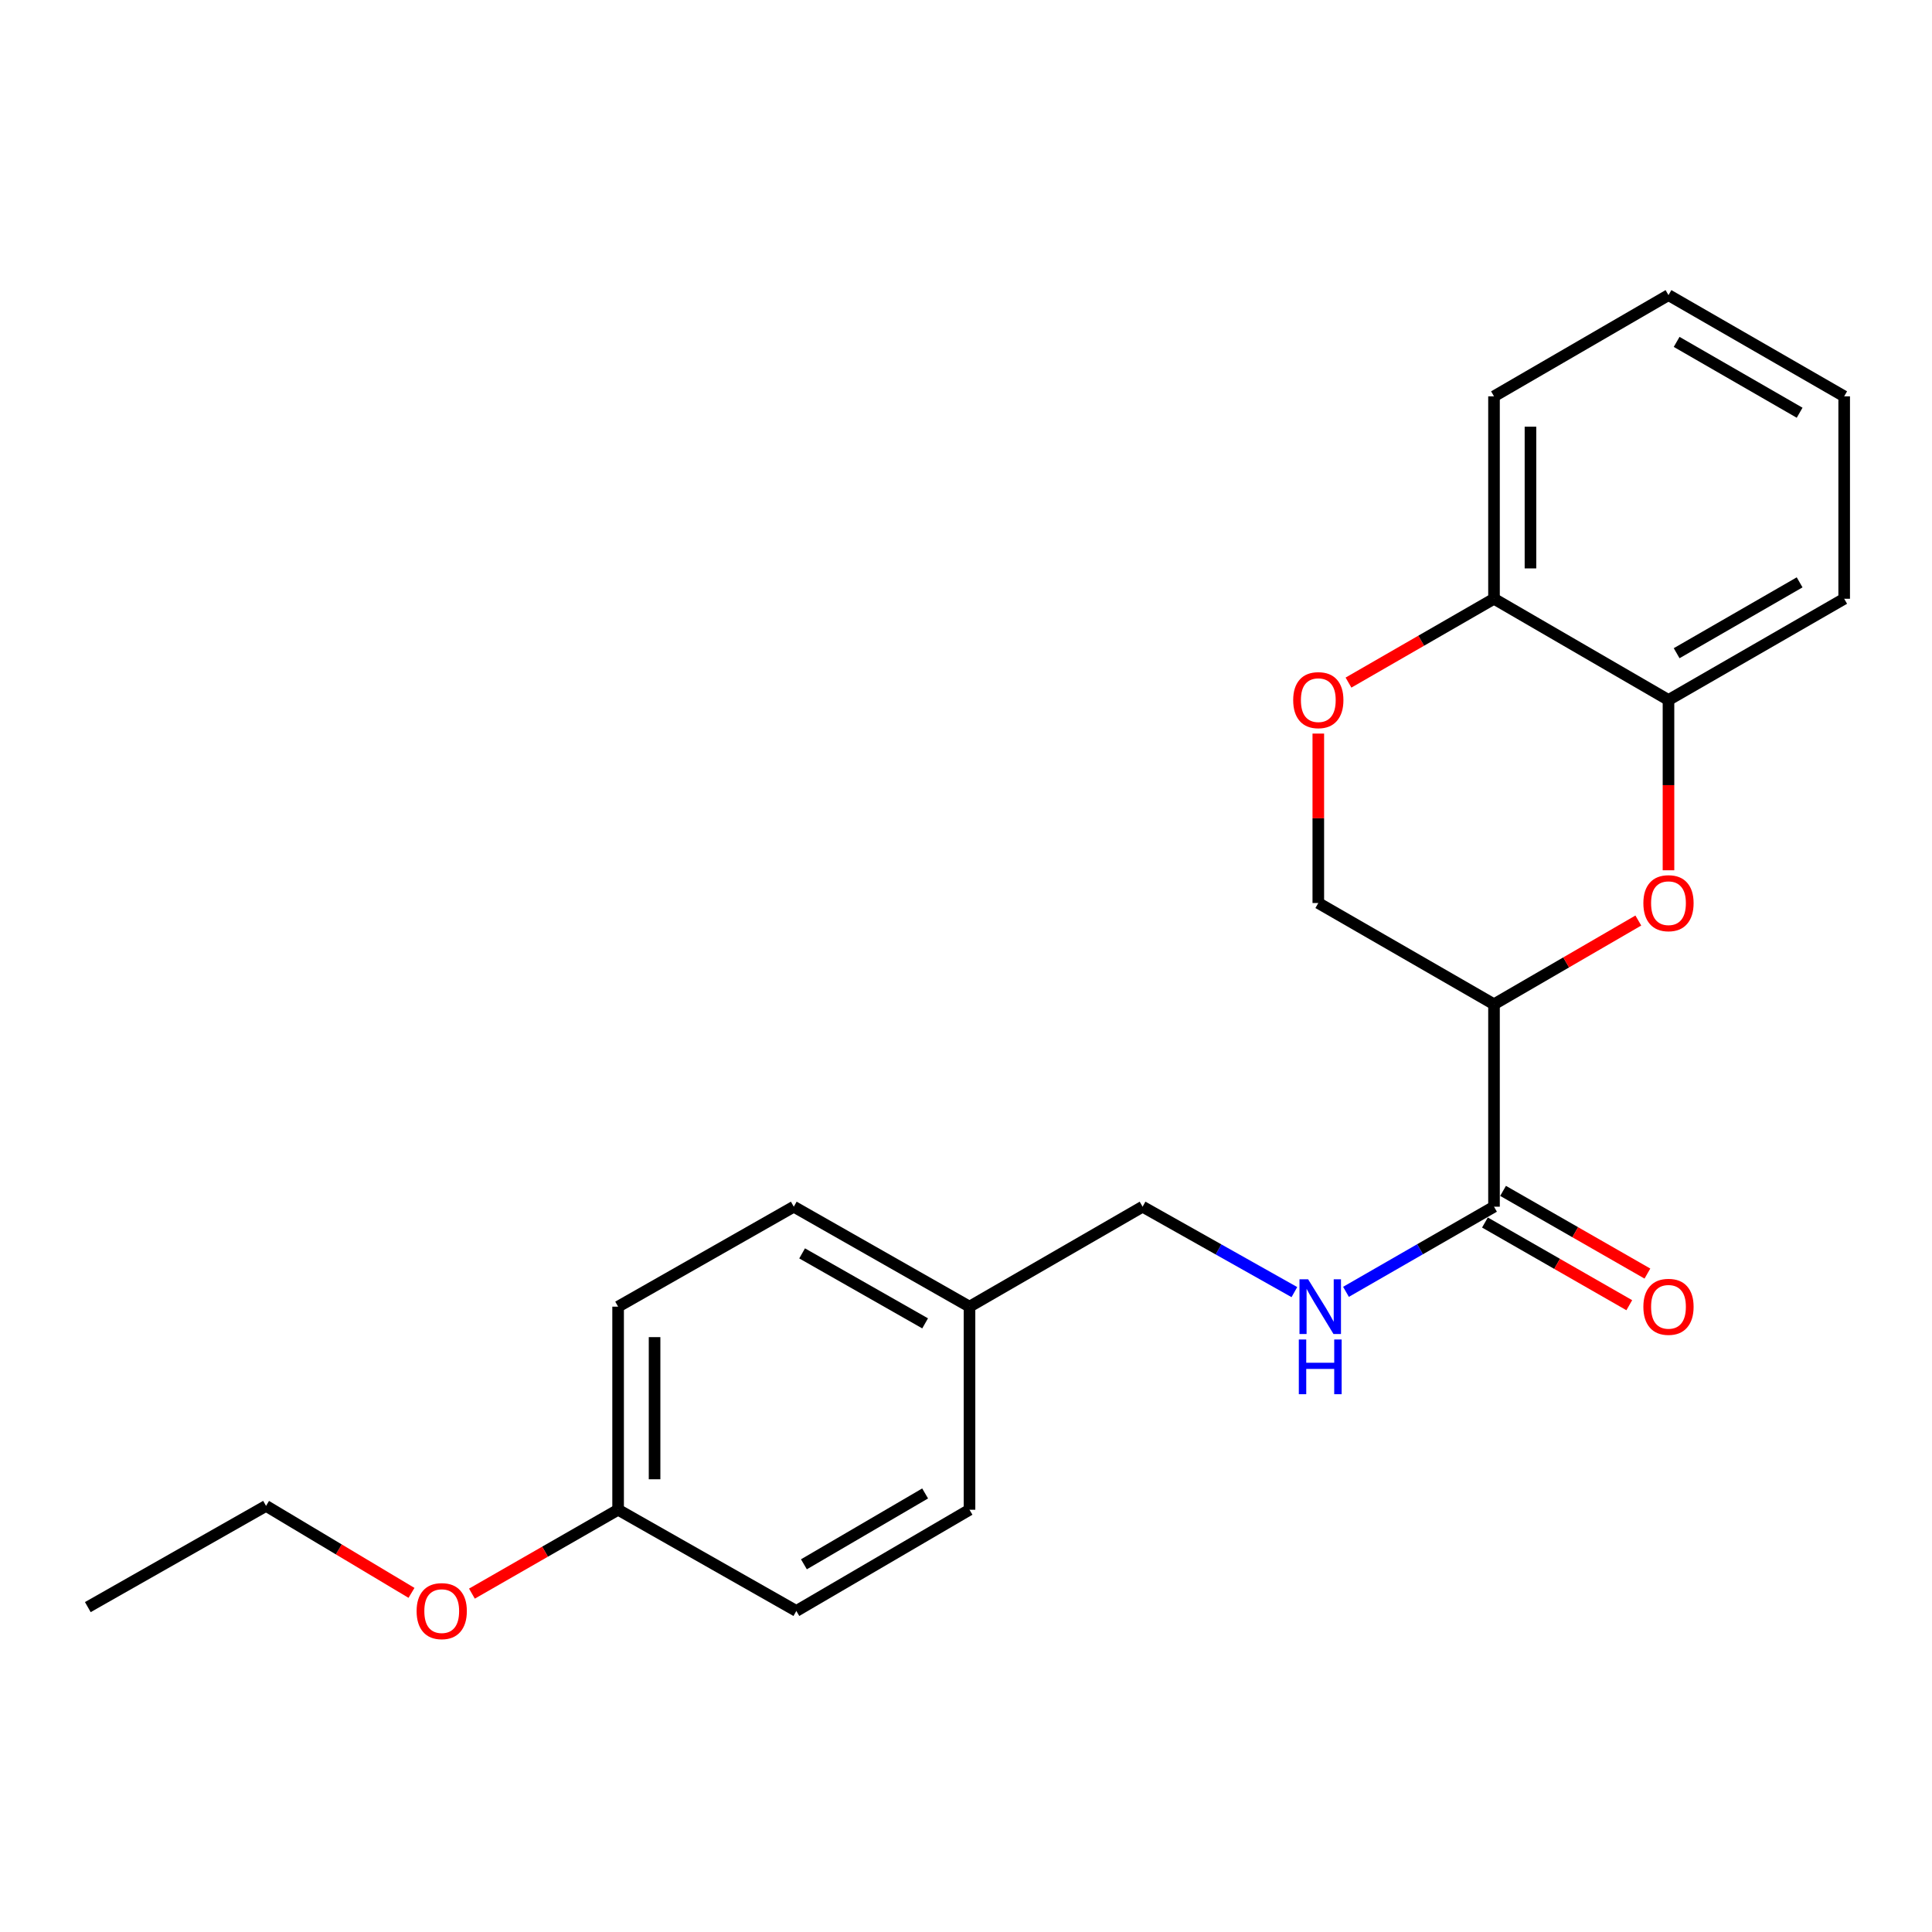 <?xml version='1.0' encoding='iso-8859-1'?>
<svg version='1.1' baseProfile='full'
              xmlns='http://www.w3.org/2000/svg'
                      xmlns:rdkit='http://www.rdkit.org/xml'
                      xmlns:xlink='http://www.w3.org/1999/xlink'
                  xml:space='preserve'
width='1000px' height='1000px' viewBox='0 0 1000 1000'>
<!-- END OF HEADER -->
<rect style='opacity:1.0;fill:#FFFFFF;stroke:none' width='1000' height='1000' x='0' y='0'> </rect>
<path class='bond-0' d='M 773.293,519.806 L 810.644,498.134' style='fill:none;fill-rule:evenodd;stroke:#000000;stroke-width:6px;stroke-linecap:butt;stroke-linejoin:miter;stroke-opacity:1' />
<path class='bond-0' d='M 810.644,498.134 L 847.995,476.463' style='fill:none;fill-rule:evenodd;stroke:#FF0000;stroke-width:6px;stroke-linecap:butt;stroke-linejoin:miter;stroke-opacity:1' />
<path class='bond-1' d='M 773.293,519.806 L 773.293,624.585' style='fill:none;fill-rule:evenodd;stroke:#000000;stroke-width:6px;stroke-linecap:butt;stroke-linejoin:miter;stroke-opacity:1' />
<path class='bond-5' d='M 773.293,519.806 L 682.353,467.405' style='fill:none;fill-rule:evenodd;stroke:#000000;stroke-width:6px;stroke-linecap:butt;stroke-linejoin:miter;stroke-opacity:1' />
<path class='bond-3' d='M 863.605,450.458 L 863.605,406.384' style='fill:none;fill-rule:evenodd;stroke:#FF0000;stroke-width:6px;stroke-linecap:butt;stroke-linejoin:miter;stroke-opacity:1' />
<path class='bond-3' d='M 863.605,406.384 L 863.605,362.311' style='fill:none;fill-rule:evenodd;stroke:#000000;stroke-width:6px;stroke-linecap:butt;stroke-linejoin:miter;stroke-opacity:1' />
<path class='bond-4' d='M 773.293,624.585 L 734.988,646.62' style='fill:none;fill-rule:evenodd;stroke:#000000;stroke-width:6px;stroke-linecap:butt;stroke-linejoin:miter;stroke-opacity:1' />
<path class='bond-4' d='M 734.988,646.62 L 696.683,668.655' style='fill:none;fill-rule:evenodd;stroke:#0000FF;stroke-width:6px;stroke-linecap:butt;stroke-linejoin:miter;stroke-opacity:1' />
<path class='bond-7' d='M 768.603,632.773 L 805.958,654.173' style='fill:none;fill-rule:evenodd;stroke:#000000;stroke-width:6px;stroke-linecap:butt;stroke-linejoin:miter;stroke-opacity:1' />
<path class='bond-7' d='M 805.958,654.173 L 843.312,675.574' style='fill:none;fill-rule:evenodd;stroke:#FF0000;stroke-width:6px;stroke-linecap:butt;stroke-linejoin:miter;stroke-opacity:1' />
<path class='bond-7' d='M 777.984,616.398 L 815.339,637.799' style='fill:none;fill-rule:evenodd;stroke:#000000;stroke-width:6px;stroke-linecap:butt;stroke-linejoin:miter;stroke-opacity:1' />
<path class='bond-7' d='M 815.339,637.799 L 852.693,659.199' style='fill:none;fill-rule:evenodd;stroke:#FF0000;stroke-width:6px;stroke-linecap:butt;stroke-linejoin:miter;stroke-opacity:1' />
<path class='bond-2' d='M 682.353,379.698 L 682.353,423.552' style='fill:none;fill-rule:evenodd;stroke:#FF0000;stroke-width:6px;stroke-linecap:butt;stroke-linejoin:miter;stroke-opacity:1' />
<path class='bond-2' d='M 682.353,423.552 L 682.353,467.405' style='fill:none;fill-rule:evenodd;stroke:#000000;stroke-width:6px;stroke-linecap:butt;stroke-linejoin:miter;stroke-opacity:1' />
<path class='bond-6' d='M 697.977,353.31 L 735.635,331.616' style='fill:none;fill-rule:evenodd;stroke:#FF0000;stroke-width:6px;stroke-linecap:butt;stroke-linejoin:miter;stroke-opacity:1' />
<path class='bond-6' d='M 735.635,331.616 L 773.293,309.921' style='fill:none;fill-rule:evenodd;stroke:#000000;stroke-width:6px;stroke-linecap:butt;stroke-linejoin:miter;stroke-opacity:1' />
<path class='bond-16' d='M 863.605,362.311 L 954.545,309.921' style='fill:none;fill-rule:evenodd;stroke:#000000;stroke-width:6px;stroke-linecap:butt;stroke-linejoin:miter;stroke-opacity:1' />
<path class='bond-16' d='M 867.826,338.1 L 931.484,301.427' style='fill:none;fill-rule:evenodd;stroke:#000000;stroke-width:6px;stroke-linecap:butt;stroke-linejoin:miter;stroke-opacity:1' />
<path class='bond-22' d='M 863.605,362.311 L 773.293,309.921' style='fill:none;fill-rule:evenodd;stroke:#000000;stroke-width:6px;stroke-linecap:butt;stroke-linejoin:miter;stroke-opacity:1' />
<path class='bond-8' d='M 669.971,668.797 L 630.687,646.691' style='fill:none;fill-rule:evenodd;stroke:#0000FF;stroke-width:6px;stroke-linecap:butt;stroke-linejoin:miter;stroke-opacity:1' />
<path class='bond-8' d='M 630.687,646.691 L 591.402,624.585' style='fill:none;fill-rule:evenodd;stroke:#000000;stroke-width:6px;stroke-linecap:butt;stroke-linejoin:miter;stroke-opacity:1' />
<path class='bond-17' d='M 773.293,309.921 L 773.293,205.141' style='fill:none;fill-rule:evenodd;stroke:#000000;stroke-width:6px;stroke-linecap:butt;stroke-linejoin:miter;stroke-opacity:1' />
<path class='bond-17' d='M 792.165,294.204 L 792.165,220.858' style='fill:none;fill-rule:evenodd;stroke:#000000;stroke-width:6px;stroke-linecap:butt;stroke-linejoin:miter;stroke-opacity:1' />
<path class='bond-9' d='M 591.402,624.585 L 501.814,676.325' style='fill:none;fill-rule:evenodd;stroke:#000000;stroke-width:6px;stroke-linecap:butt;stroke-linejoin:miter;stroke-opacity:1' />
<path class='bond-11' d='M 501.814,676.325 L 501.814,781.441' style='fill:none;fill-rule:evenodd;stroke:#000000;stroke-width:6px;stroke-linecap:butt;stroke-linejoin:miter;stroke-opacity:1' />
<path class='bond-12' d='M 501.814,676.325 L 410.863,624.585' style='fill:none;fill-rule:evenodd;stroke:#000000;stroke-width:6px;stroke-linecap:butt;stroke-linejoin:miter;stroke-opacity:1' />
<path class='bond-12' d='M 478.84,684.968 L 415.174,648.75' style='fill:none;fill-rule:evenodd;stroke:#000000;stroke-width:6px;stroke-linecap:butt;stroke-linejoin:miter;stroke-opacity:1' />
<path class='bond-10' d='M 319.933,781.441 L 319.933,676.325' style='fill:none;fill-rule:evenodd;stroke:#000000;stroke-width:6px;stroke-linecap:butt;stroke-linejoin:miter;stroke-opacity:1' />
<path class='bond-10' d='M 338.804,765.673 L 338.804,692.093' style='fill:none;fill-rule:evenodd;stroke:#000000;stroke-width:6px;stroke-linecap:butt;stroke-linejoin:miter;stroke-opacity:1' />
<path class='bond-15' d='M 319.933,781.441 L 282.1,803.15' style='fill:none;fill-rule:evenodd;stroke:#000000;stroke-width:6px;stroke-linecap:butt;stroke-linejoin:miter;stroke-opacity:1' />
<path class='bond-15' d='M 282.1,803.15 L 244.267,824.86' style='fill:none;fill-rule:evenodd;stroke:#FF0000;stroke-width:6px;stroke-linecap:butt;stroke-linejoin:miter;stroke-opacity:1' />
<path class='bond-24' d='M 319.933,781.441 L 412.184,833.83' style='fill:none;fill-rule:evenodd;stroke:#000000;stroke-width:6px;stroke-linecap:butt;stroke-linejoin:miter;stroke-opacity:1' />
<path class='bond-13' d='M 501.814,781.441 L 412.184,833.83' style='fill:none;fill-rule:evenodd;stroke:#000000;stroke-width:6px;stroke-linecap:butt;stroke-linejoin:miter;stroke-opacity:1' />
<path class='bond-13' d='M 478.846,773.006 L 416.105,809.679' style='fill:none;fill-rule:evenodd;stroke:#000000;stroke-width:6px;stroke-linecap:butt;stroke-linejoin:miter;stroke-opacity:1' />
<path class='bond-14' d='M 410.863,624.585 L 319.933,676.325' style='fill:none;fill-rule:evenodd;stroke:#000000;stroke-width:6px;stroke-linecap:butt;stroke-linejoin:miter;stroke-opacity:1' />
<path class='bond-18' d='M 212.987,824.471 L 175.346,801.96' style='fill:none;fill-rule:evenodd;stroke:#FF0000;stroke-width:6px;stroke-linecap:butt;stroke-linejoin:miter;stroke-opacity:1' />
<path class='bond-18' d='M 175.346,801.96 L 137.706,779.449' style='fill:none;fill-rule:evenodd;stroke:#000000;stroke-width:6px;stroke-linecap:butt;stroke-linejoin:miter;stroke-opacity:1' />
<path class='bond-20' d='M 954.545,309.921 L 954.545,205.141' style='fill:none;fill-rule:evenodd;stroke:#000000;stroke-width:6px;stroke-linecap:butt;stroke-linejoin:miter;stroke-opacity:1' />
<path class='bond-21' d='M 773.293,205.141 L 863.605,152.751' style='fill:none;fill-rule:evenodd;stroke:#000000;stroke-width:6px;stroke-linecap:butt;stroke-linejoin:miter;stroke-opacity:1' />
<path class='bond-19' d='M 137.706,779.449 L 45.455,831.838' style='fill:none;fill-rule:evenodd;stroke:#000000;stroke-width:6px;stroke-linecap:butt;stroke-linejoin:miter;stroke-opacity:1' />
<path class='bond-23' d='M 954.545,205.141 L 863.605,152.751' style='fill:none;fill-rule:evenodd;stroke:#000000;stroke-width:6px;stroke-linecap:butt;stroke-linejoin:miter;stroke-opacity:1' />
<path class='bond-23' d='M 931.484,213.635 L 867.826,176.962' style='fill:none;fill-rule:evenodd;stroke:#000000;stroke-width:6px;stroke-linecap:butt;stroke-linejoin:miter;stroke-opacity:1' />
<path  class='atom-1' d='M 850.605 467.485
Q 850.605 460.685, 853.965 456.885
Q 857.325 453.085, 863.605 453.085
Q 869.885 453.085, 873.245 456.885
Q 876.605 460.685, 876.605 467.485
Q 876.605 474.365, 873.205 478.285
Q 869.805 482.165, 863.605 482.165
Q 857.365 482.165, 853.965 478.285
Q 850.605 474.405, 850.605 467.485
M 863.605 478.965
Q 867.925 478.965, 870.245 476.085
Q 872.605 473.165, 872.605 467.485
Q 872.605 461.925, 870.245 459.125
Q 867.925 456.285, 863.605 456.285
Q 859.285 456.285, 856.925 459.085
Q 854.605 461.885, 854.605 467.485
Q 854.605 473.205, 856.925 476.085
Q 859.285 478.965, 863.605 478.965
' fill='#FF0000'/>
<path  class='atom-3' d='M 669.353 362.391
Q 669.353 355.591, 672.713 351.791
Q 676.073 347.991, 682.353 347.991
Q 688.633 347.991, 691.993 351.791
Q 695.353 355.591, 695.353 362.391
Q 695.353 369.271, 691.953 373.191
Q 688.553 377.071, 682.353 377.071
Q 676.113 377.071, 672.713 373.191
Q 669.353 369.311, 669.353 362.391
M 682.353 373.871
Q 686.673 373.871, 688.993 370.991
Q 691.353 368.071, 691.353 362.391
Q 691.353 356.831, 688.993 354.031
Q 686.673 351.191, 682.353 351.191
Q 678.033 351.191, 675.673 353.991
Q 673.353 356.791, 673.353 362.391
Q 673.353 368.111, 675.673 370.991
Q 678.033 373.871, 682.353 373.871
' fill='#FF0000'/>
<path  class='atom-5' d='M 677.089 662.165
L 686.369 677.165
Q 687.289 678.645, 688.769 681.325
Q 690.249 684.005, 690.329 684.165
L 690.329 662.165
L 694.089 662.165
L 694.089 690.485
L 690.209 690.485
L 680.249 674.085
Q 679.089 672.165, 677.849 669.965
Q 676.649 667.765, 676.289 667.085
L 676.289 690.485
L 672.609 690.485
L 672.609 662.165
L 677.089 662.165
' fill='#0000FF'/>
<path  class='atom-5' d='M 672.269 693.317
L 676.109 693.317
L 676.109 705.357
L 690.589 705.357
L 690.589 693.317
L 694.429 693.317
L 694.429 721.637
L 690.589 721.637
L 690.589 708.557
L 676.109 708.557
L 676.109 721.637
L 672.269 721.637
L 672.269 693.317
' fill='#0000FF'/>
<path  class='atom-8' d='M 850.605 676.405
Q 850.605 669.605, 853.965 665.805
Q 857.325 662.005, 863.605 662.005
Q 869.885 662.005, 873.245 665.805
Q 876.605 669.605, 876.605 676.405
Q 876.605 683.285, 873.205 687.205
Q 869.805 691.085, 863.605 691.085
Q 857.365 691.085, 853.965 687.205
Q 850.605 683.325, 850.605 676.405
M 863.605 687.885
Q 867.925 687.885, 870.245 685.005
Q 872.605 682.085, 872.605 676.405
Q 872.605 670.845, 870.245 668.045
Q 867.925 665.205, 863.605 665.205
Q 859.285 665.205, 856.925 668.005
Q 854.605 670.805, 854.605 676.405
Q 854.605 682.125, 856.925 685.005
Q 859.285 687.885, 863.605 687.885
' fill='#FF0000'/>
<path  class='atom-16' d='M 215.636 833.91
Q 215.636 827.11, 218.996 823.31
Q 222.356 819.51, 228.636 819.51
Q 234.916 819.51, 238.276 823.31
Q 241.636 827.11, 241.636 833.91
Q 241.636 840.79, 238.236 844.71
Q 234.836 848.59, 228.636 848.59
Q 222.396 848.59, 218.996 844.71
Q 215.636 840.83, 215.636 833.91
M 228.636 845.39
Q 232.956 845.39, 235.276 842.51
Q 237.636 839.59, 237.636 833.91
Q 237.636 828.35, 235.276 825.55
Q 232.956 822.71, 228.636 822.71
Q 224.316 822.71, 221.956 825.51
Q 219.636 828.31, 219.636 833.91
Q 219.636 839.63, 221.956 842.51
Q 224.316 845.39, 228.636 845.39
' fill='#FF0000'/>
</svg>
